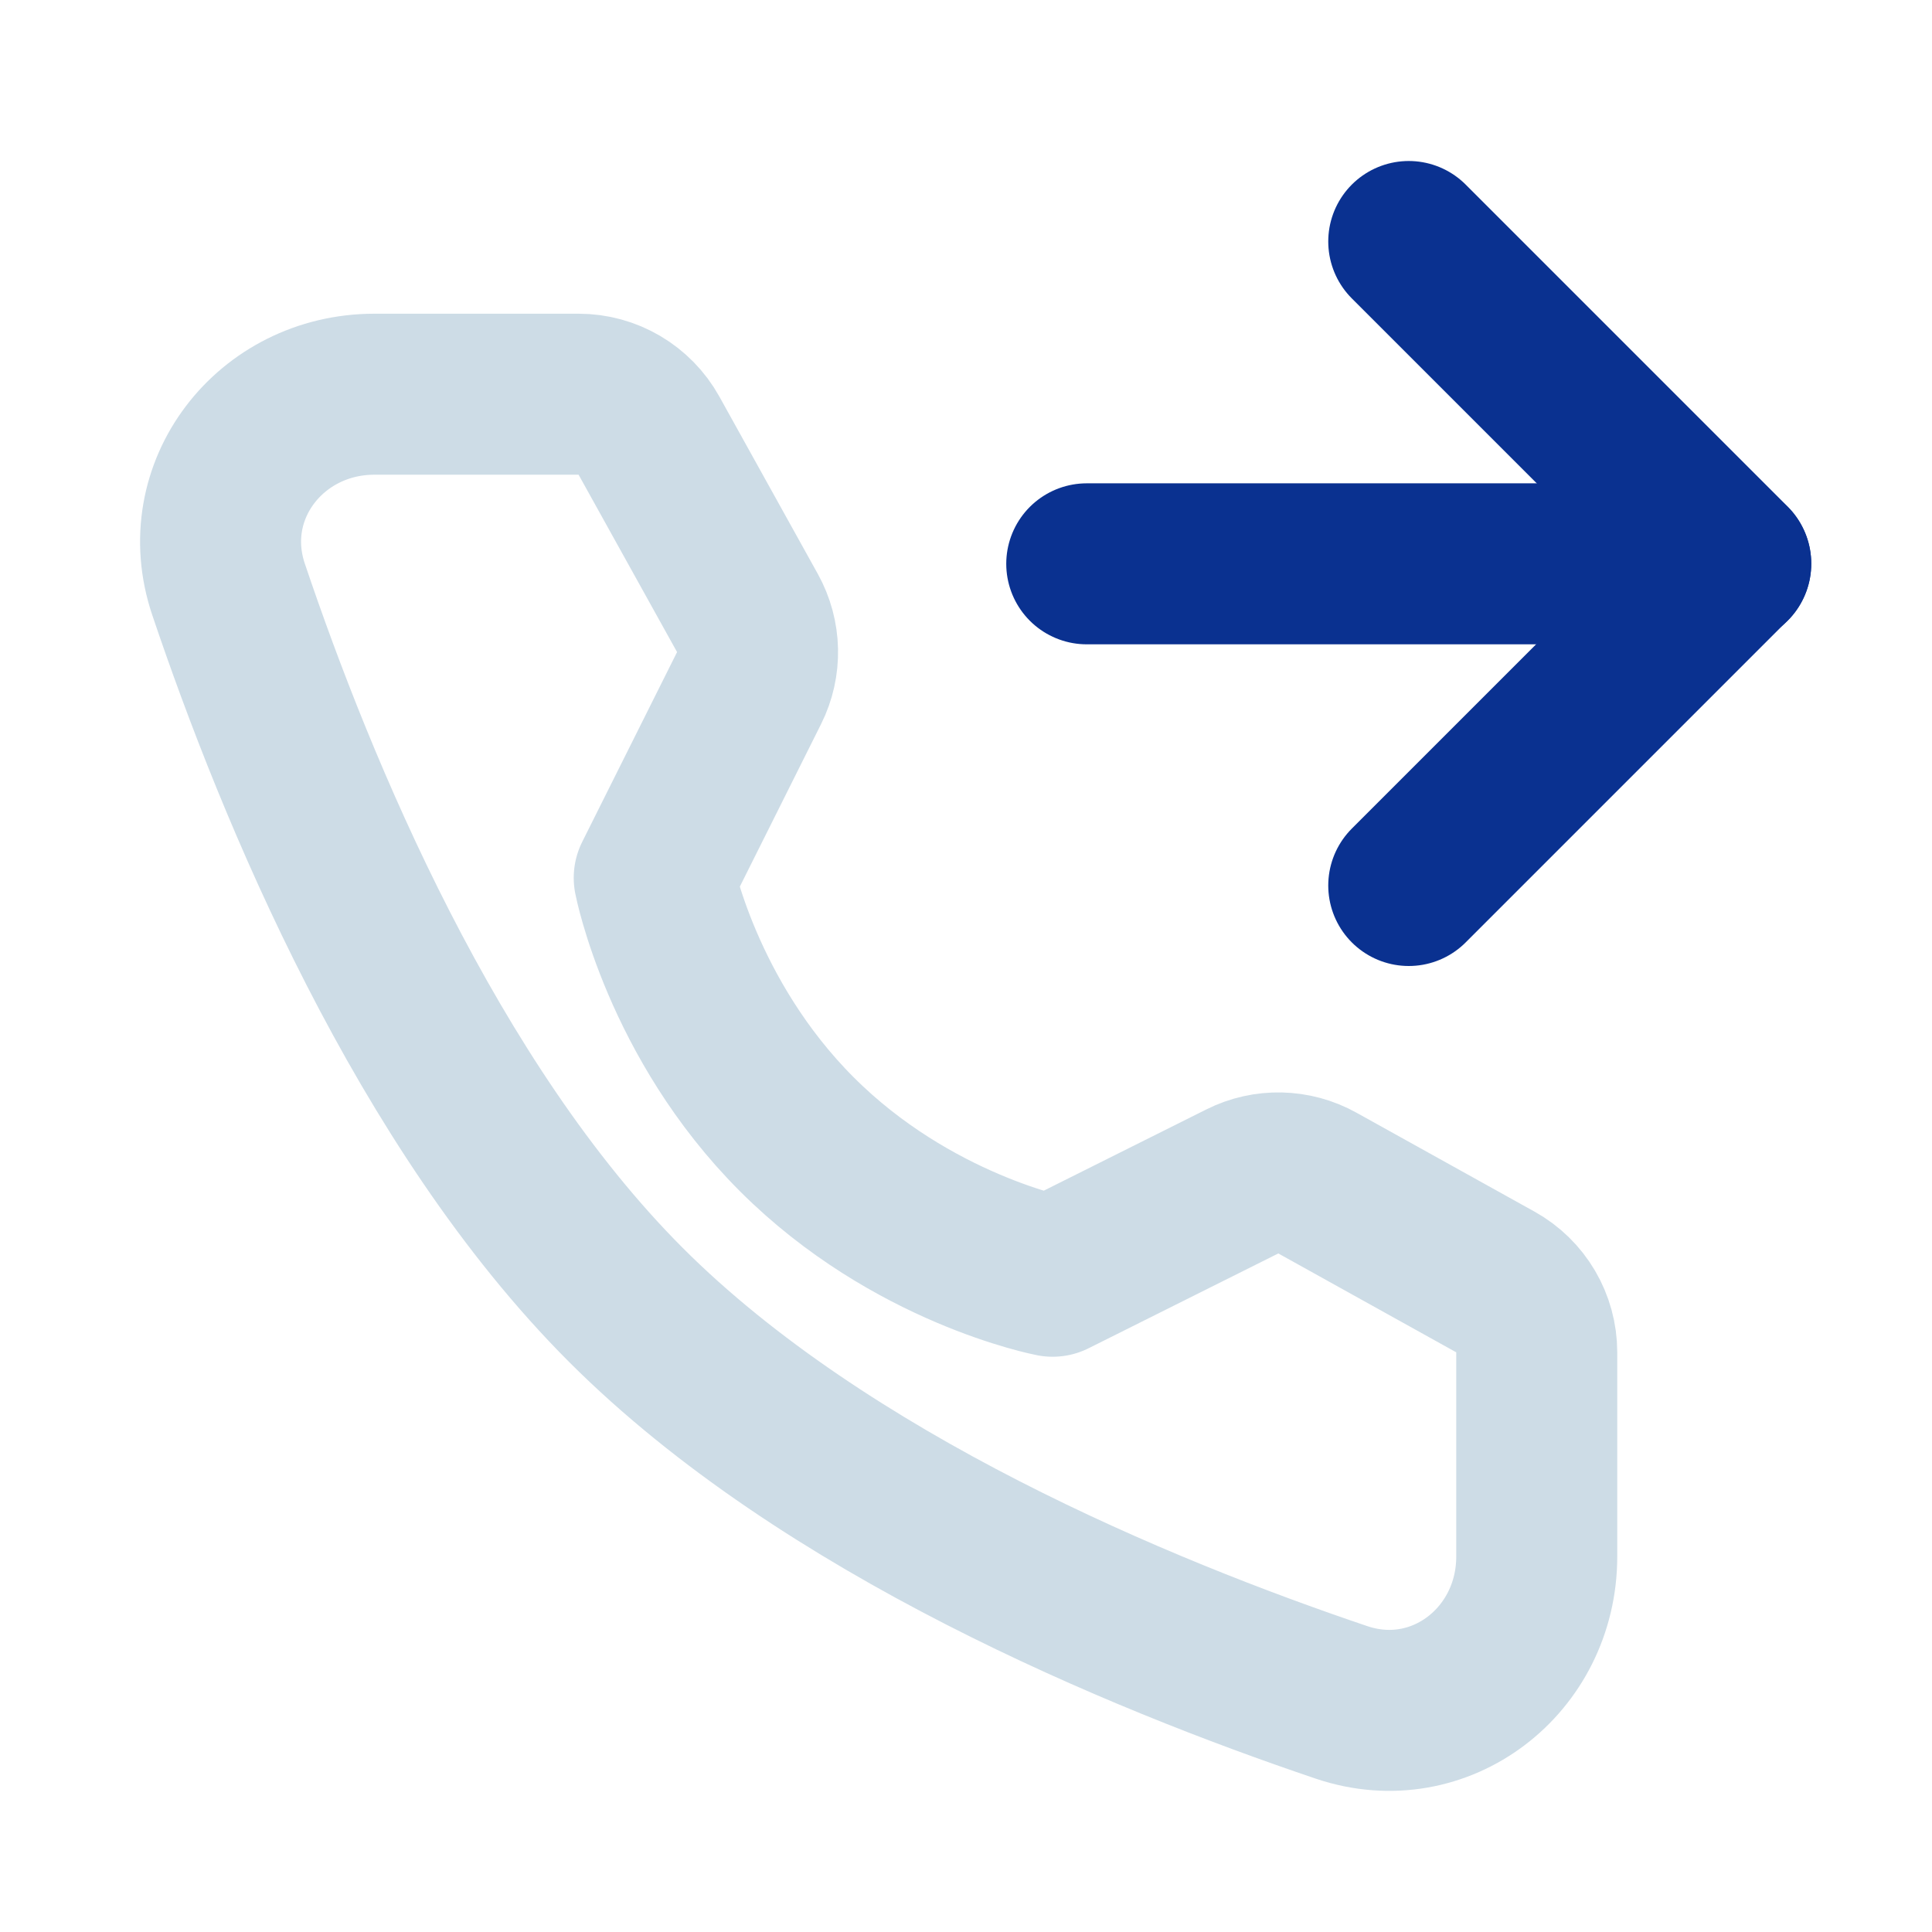 <svg xmlns="http://www.w3.org/2000/svg" width="24" height="24" viewBox="0 0 24 24" fill="none">
  <path d="M7.187 4.897C7.551 4.897 7.885 5.094 8.062 5.412L9.285 7.615C9.445 7.904 9.453 8.253 9.305 8.548L8.127 10.905C8.127 10.905 8.468 12.66 9.897 14.089C11.326 15.519 13.076 15.854 13.076 15.854L15.433 14.676C15.728 14.528 16.077 14.536 16.366 14.697L18.576 15.925C18.893 16.101 19.09 16.436 19.09 16.799V19.336C19.09 20.628 17.89 21.561 16.666 21.148C14.152 20.299 10.249 18.684 7.776 16.211C5.303 13.737 3.687 9.835 2.839 7.321C2.426 6.097 3.359 4.897 4.651 4.897H7.187Z" stroke="#CDDCE6" stroke-width="2" stroke-linejoin="round"/>
  <path d="M17.5 3L21.5 7L17.5 11" stroke="#0A3190" stroke-width="2" stroke-linecap="round" stroke-linejoin="round"/>
  <path d="M13.5 7.004H21.5" stroke="#0A3190" stroke-width="2" stroke-linecap="round" stroke-linejoin="round"/>
</svg>
